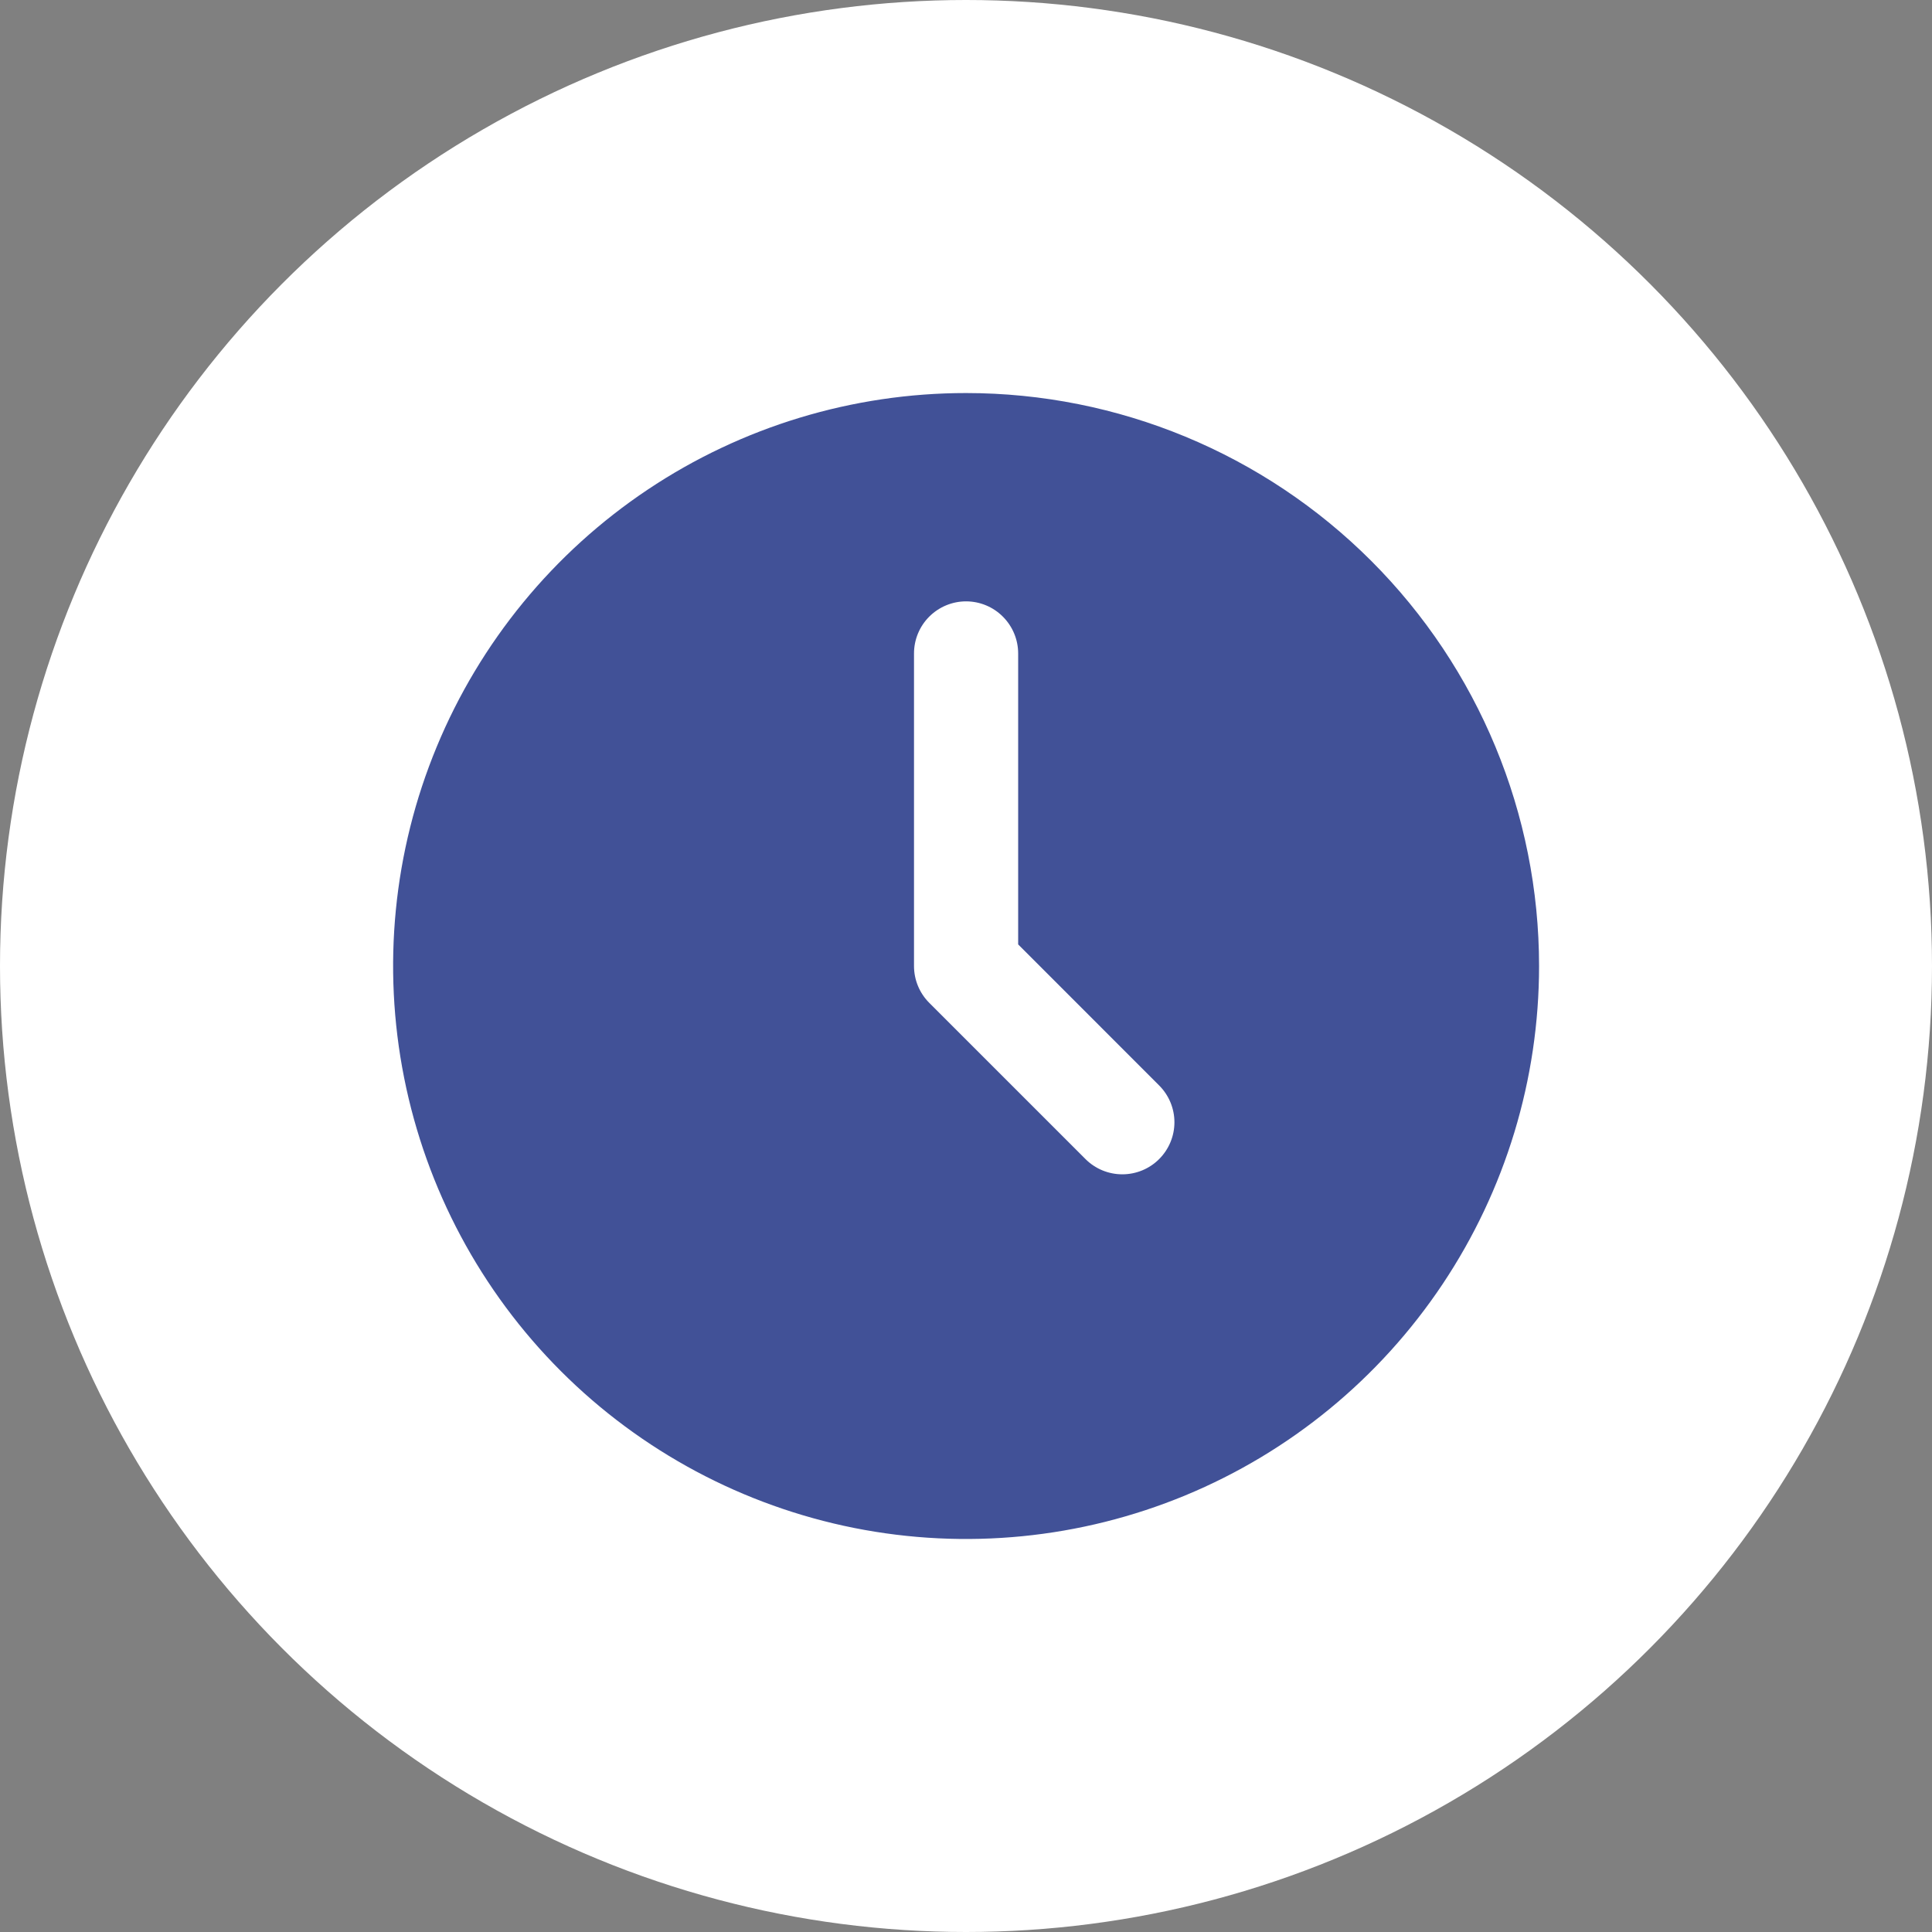 <svg width="34" height="34" viewBox="0 0 34 34" fill="none" xmlns="http://www.w3.org/2000/svg"><rect x="0" y="0" width="34" height="34" fill="#808080" stroke="none"/><circle cx="17" cy="17" r="17" fill="#fff"/><g clip-path="url(#clip0_28_325)"><path d="M17.001 6.917C15.007 6.917 13.057 7.508 11.399 8.616C9.741 9.724 8.449 11.299 7.686 13.141C6.922 14.984 6.723 17.011 7.112 18.967C7.501 20.923 8.461 22.72 9.871 24.13C11.281 25.54 13.078 26.5 15.034 26.89C16.99 27.279 19.017 27.079 20.86 26.316C22.703 25.553 24.277 24.26 25.385 22.602C26.493 20.944 27.085 18.994 27.085 17C27.085 14.326 26.022 11.761 24.131 9.87C22.24 7.979 19.676 6.917 17.001 6.917ZM20.399 20.398C20.227 20.57 19.994 20.666 19.751 20.666C19.508 20.666 19.275 20.57 19.103 20.398L16.353 17.648C16.181 17.476 16.085 17.243 16.085 17V11.5C16.085 11.257 16.181 11.024 16.353 10.852C16.525 10.68 16.758 10.583 17.001 10.583C17.244 10.583 17.478 10.68 17.649 10.852C17.821 11.024 17.918 11.257 17.918 11.5V16.62L20.399 19.102C20.571 19.274 20.668 19.507 20.668 19.75C20.668 19.993 20.571 20.226 20.399 20.398Z" fill="#415197"/></g><defs><clipPath id="clip0_28_325"><path fill="#fff" transform="translate(6 6)" d="M0 0H22V22H0z"/></clipPath></defs></svg>